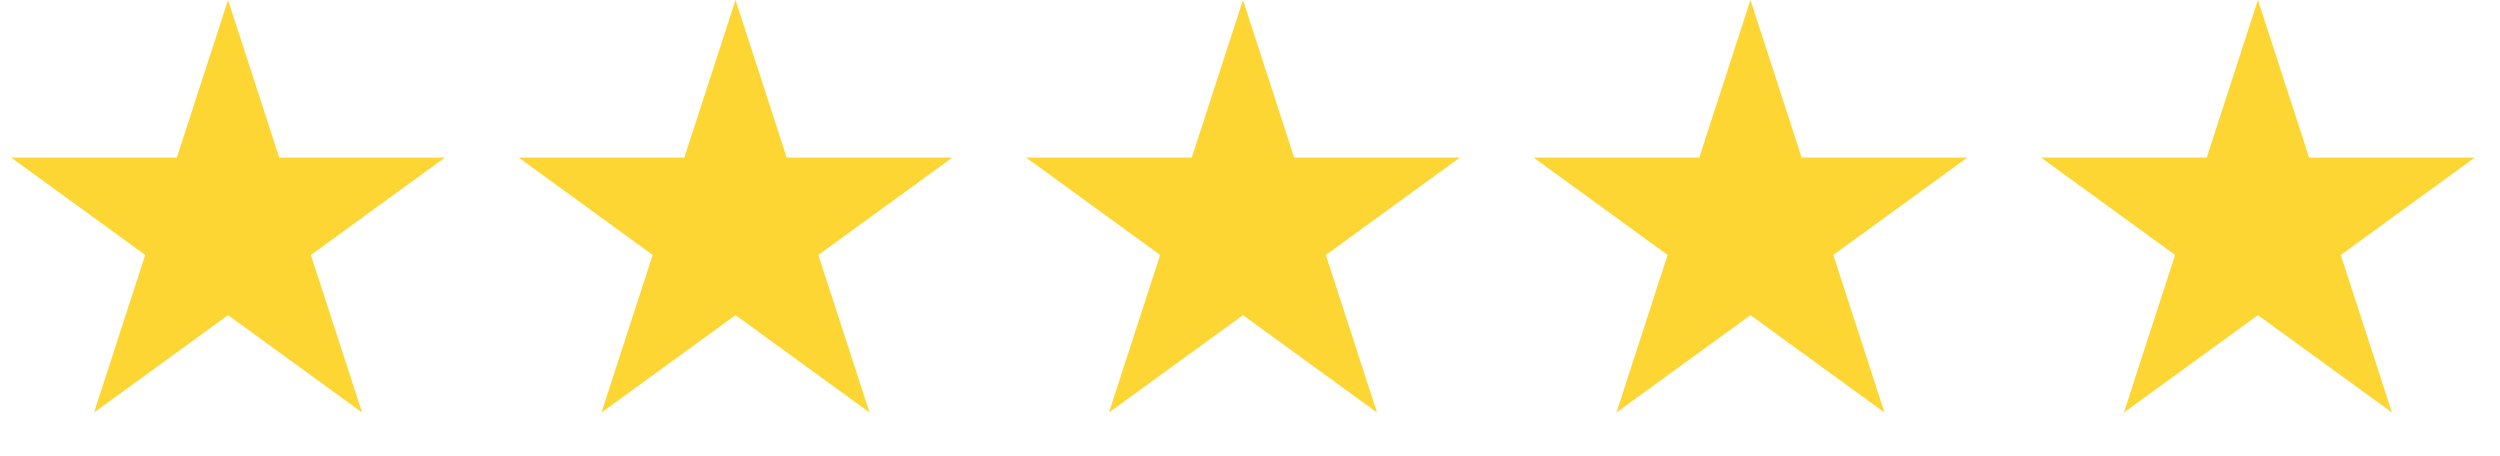 <svg xmlns="http://www.w3.org/2000/svg" width="148" height="27" viewBox="0 0 148 27" fill="none"><path d="M13.5 0L16.531 9.328H26.339L18.404 15.094L21.435 24.422L13.5 18.657L5.565 24.422L8.596 15.094L0.661 9.328H10.469L13.5 0Z" fill="#FDD634"></path><path d="M43.542 0L46.573 9.328H56.382L48.446 15.094L51.477 24.422L43.542 18.657L35.607 24.422L38.638 15.094L30.703 9.328H40.511L43.542 0Z" fill="#FDD634"></path><path d="M73.585 0L76.615 9.328H86.424L78.489 15.094L81.52 24.422L73.585 18.657L65.649 24.422L68.68 15.094L60.745 9.328H70.553L73.585 0Z" fill="#FDD634"></path><path d="M103.627 0L106.658 9.328H116.466L108.531 15.094L111.562 24.422L103.627 18.657L95.692 24.422L98.723 15.094L90.787 9.328H100.596L103.627 0Z" fill="#FDD634"></path><path d="M133.669 0L136.7 9.328H146.508L138.573 15.094L141.604 24.422L133.669 18.657L125.734 24.422L128.765 15.094L120.83 9.328H130.638L133.669 0Z" fill="#FDD634"></path></svg>